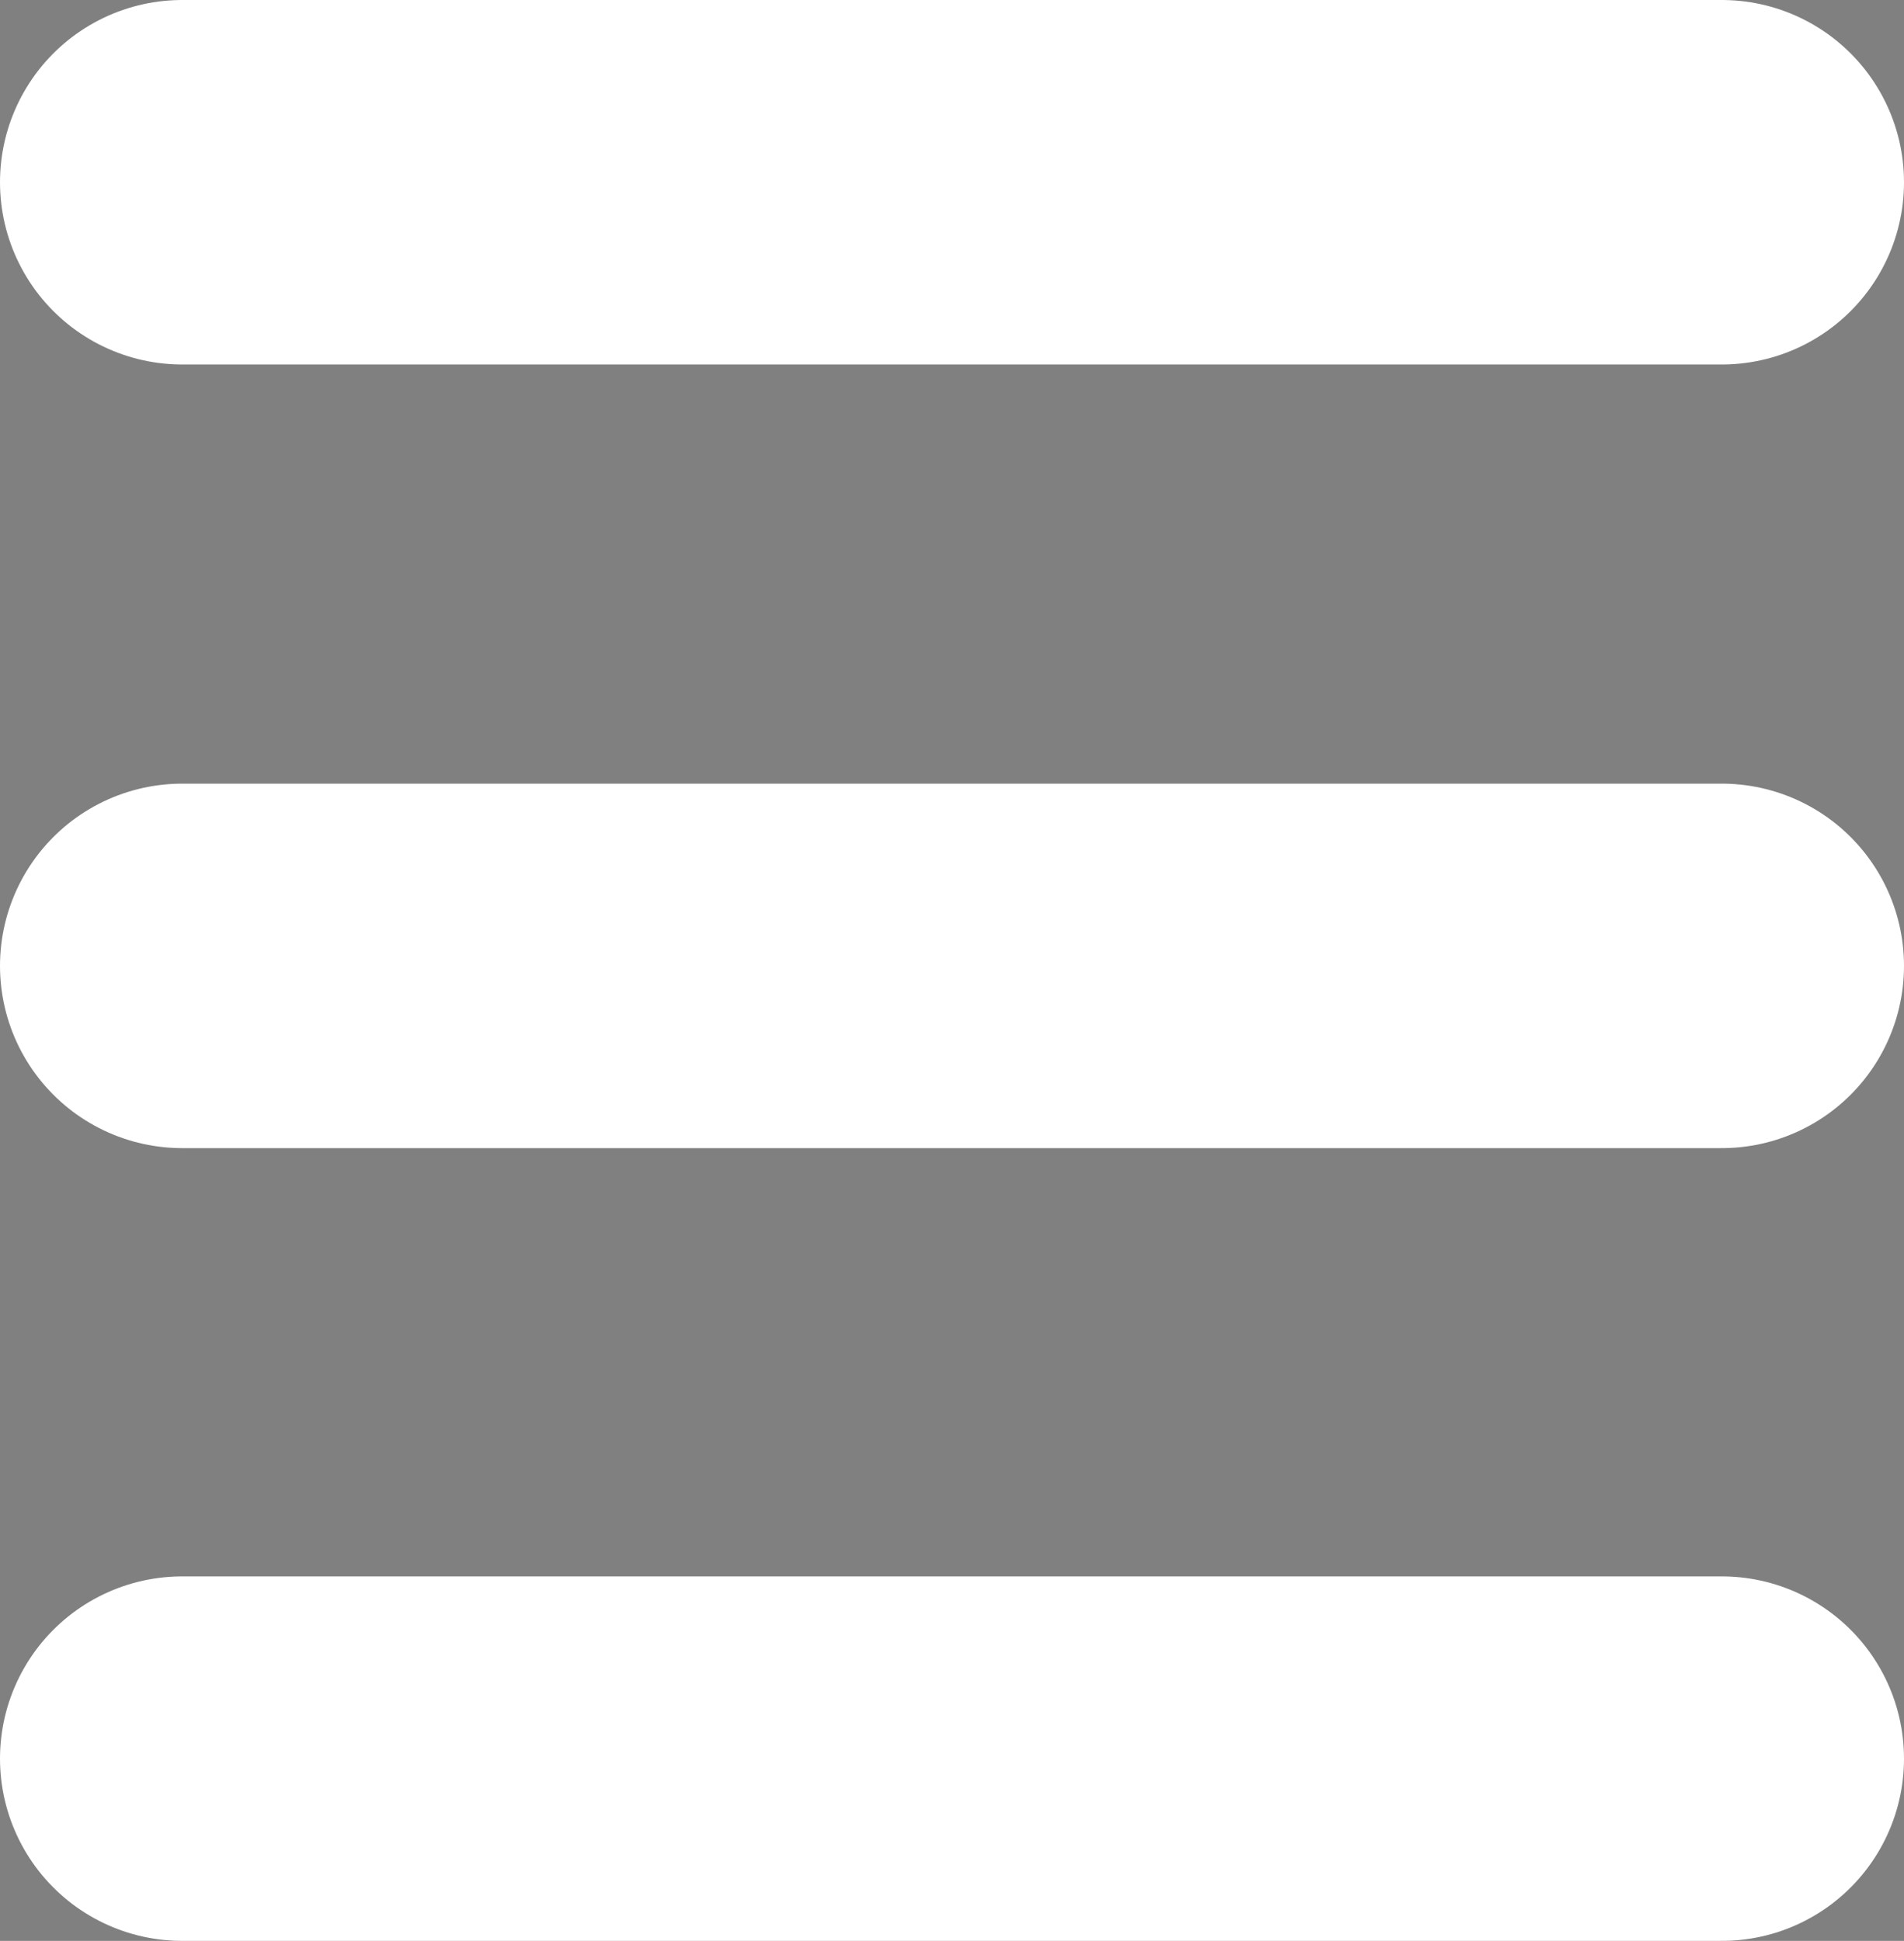 <?xml version="1.0" encoding="UTF-8"?>
<svg id="Capa_1" xmlns="http://www.w3.org/2000/svg" version="1.1" viewBox="0 0 20.9 21.3">
  <rect x="0" y="0" width="20.9" height="21.3" fill="#808080" stroke="none"/>
  <!-- Generator: Adobe Illustrator 29.1.0, SVG Export Plug-In . SVG Version: 2.1.0 Build 142)  -->
  <defs>
    <style>
      .st0 {
        stroke: #fff;
        stroke-linecap: round;
        stroke-width: 4px;
      }
    </style>
  </defs>
  <g id="Group_53">
    <path id="Path_45" class="st0" d="M2,2h16.9"/>
    <path id="Path_46" class="st0" d="M2,10.6h16.9"/>
    <path id="Path_47" class="st0" d="M2,19.3h16.9"/>
  </g>
</svg>